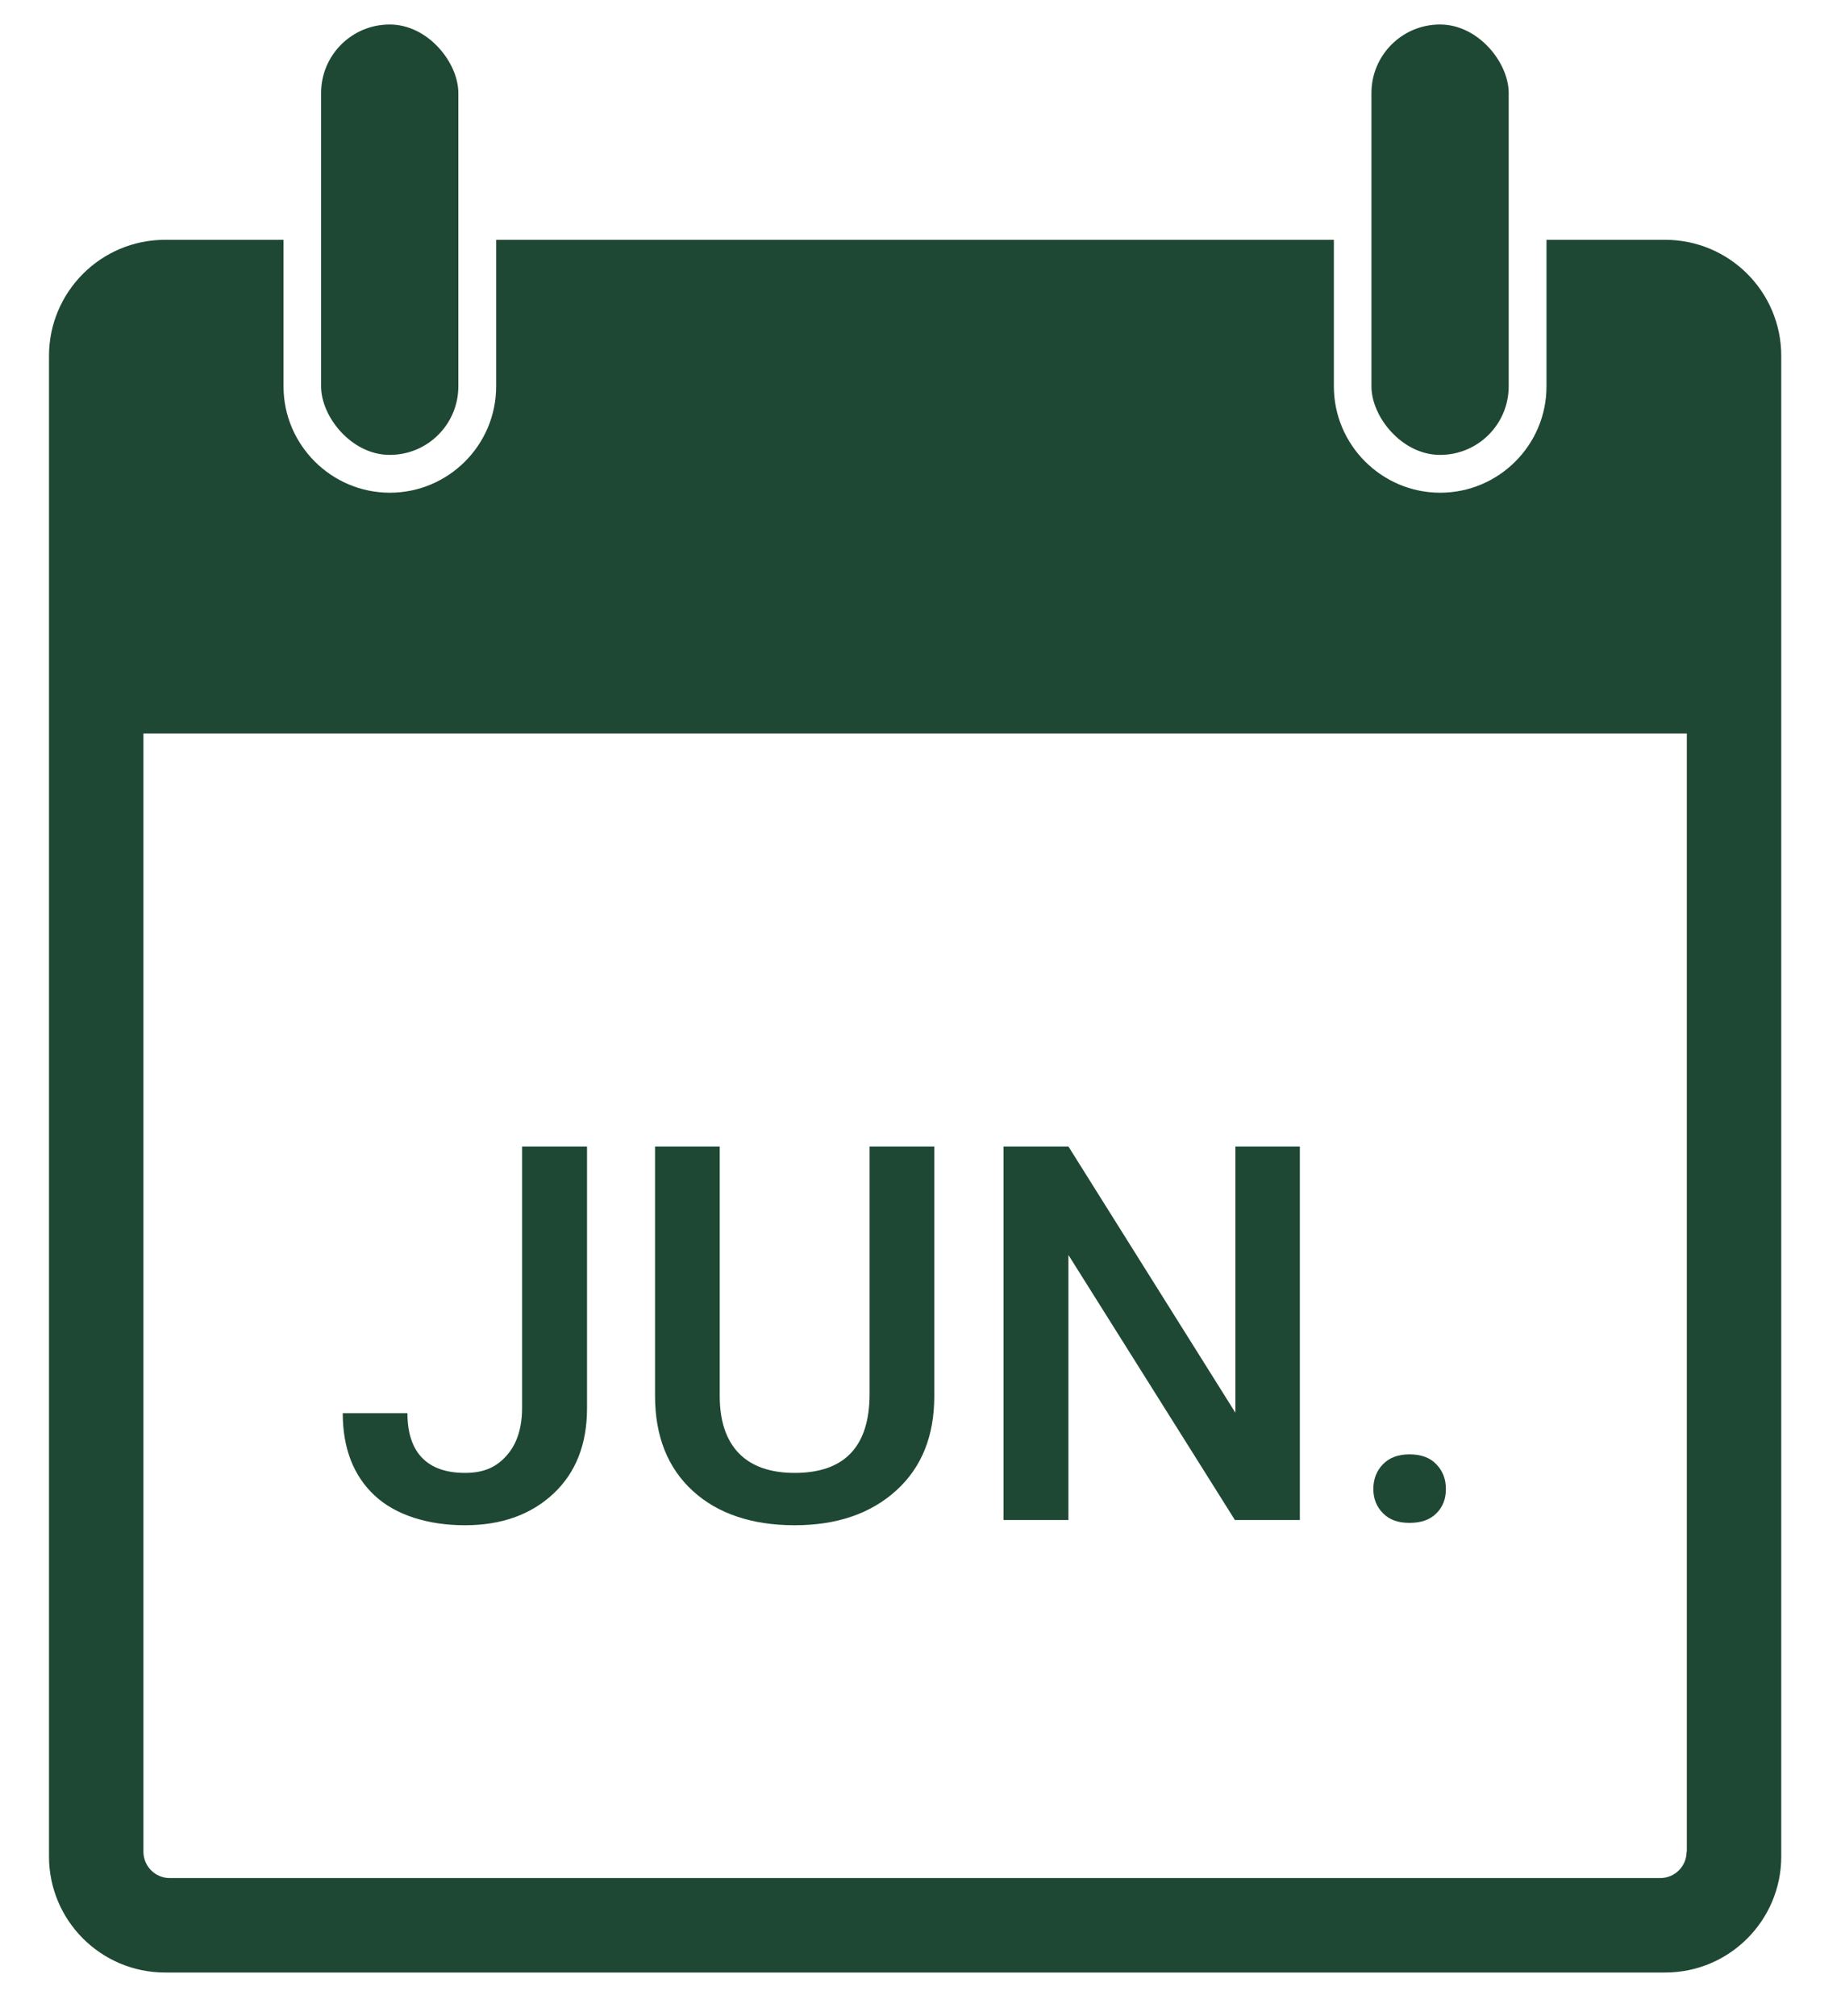<?xml version="1.0" encoding="UTF-8"?>
<svg id="Objects" xmlns="http://www.w3.org/2000/svg" version="1.1" viewBox="0 0 775.7 847.4">
  <!-- Generator: Adobe Illustrator 29.8.2, SVG Export Plug-In . SVG Version: 2.1.1 Build 3)  -->
  <defs>
    <style>
      .st0 {
        fill: #fff;
      }

      .st1 {
        display: none;
      }

      .st2 {
        fill: #1e4834;
      }
    </style>
  </defs>
  <g>
    <path class="st2" d="M700,100.8h-49.8v61.6c0,24.7-20.1,44.7-44.7,44.7s-44.7-20.1-44.7-44.7v-61.6H208.6v61.6c0,24.7-20.1,44.7-44.7,44.7s-44.7-20.1-44.7-44.7v-61.6h-49.8c-27,0-48.8,21.9-48.8,48.8v630.7c0,27,21.9,48.8,48.8,48.8h630.7c27,0,48.8-21.9,48.8-48.8V149.6c0-27-21.9-48.8-48.8-48.8h-.1ZM709.1,778.3c0,6.2-5,11.1-11.1,11.1H71.4c-6.2,0-11.1-5-11.1-11.1v-470h648.9v470h-.1Z"/>
    <rect class="st2" x="135" y="10.3" width="57.7" height="180.9" rx="28.8" ry="28.8"/>
    <rect class="st2" x="576.6" y="10.3" width="57.7" height="180.9" rx="28.8" ry="28.8"/>
  </g>
  <g class="st1">
    <path class="st0" d="M277.4,634.7h-27.3l-70-111.4v111.4h-27.3v-157h27.3l70.2,111.9v-111.9h27.1v157h0Z"/>
    <path class="st0" d="M435,560.2c0,15.4-2.7,28.9-8,40.5s-12.9,20.5-22.8,26.8c-9.9,6.2-21.3,9.3-34.1,9.3s-24.1-3.1-34-9.3c-10-6.2-17.7-15.1-23.1-26.6s-8.2-24.8-8.3-39.8v-8.8c0-15.3,2.7-28.8,8.1-40.6,5.4-11.7,13.1-20.7,23-26.9,9.9-6.2,21.2-9.3,34-9.3s24.1,3.1,34,9.2,17.5,15,22.9,26.5,8.1,25,8.2,40.3v8.7h.1ZM407.7,552c0-17.4-3.3-30.7-9.9-40s-15.9-13.9-28-13.9-21,4.6-27.7,13.9c-6.7,9.2-10,22.3-10.2,39.2v9.1c0,17.3,3.4,30.6,10.1,40s16.1,14.1,28,14.1,21.4-4.6,27.9-13.8,9.8-22.7,9.8-40.3v-8.3Z"/>
    <path class="st0" d="M515.1,600.5l39.9-122.9h30l-56.5,157h-26.4l-56.3-157h29.9l39.5,122.9h-.1Z"/>
    <path class="st0" d="M593.3,607.1c4.9,0,8.7,1.4,11.3,4.2,2.7,2.8,4,6.2,4,10.4s-1.3,7.5-4,10.2-6.4,4-11.3,4-8.4-1.3-11.1-4c-2.7-2.7-4.1-6.1-4.1-10.2s1.3-7.6,4-10.4c2.7-2.8,6.4-4.2,11.2-4.2h0Z"/>
  </g>
  <g class="st1">
    <path class="st0" d="M277.9,595.7c0-6.9-2.4-12.2-7.3-16-4.9-3.7-13.6-7.5-26.3-11.3s-22.7-8.1-30.2-12.7c-14.3-9-21.5-20.7-21.5-35.2s5.2-23.1,15.5-31.3c10.3-8.2,23.7-12.3,40.2-12.3s20.7,2,29.2,6c8.6,4,15.3,9.8,20.2,17.2,4.9,7.4,7.3,15.7,7.3,24.8h-27.2c0-8.1-2.6-14.5-7.7-19.1s-12.5-6.9-22.1-6.9-15.8,1.9-20.8,5.7c-4.9,3.8-7.4,9.1-7.4,15.9s2.7,10.5,8,14.3,14.1,7.6,26.3,11.2c12.2,3.6,22,7.7,29.4,12.4,7.4,4.6,12.8,10,16.3,16s5.2,13,5.2,21.1c0,13.1-5,23.5-15,31.2s-23.6,11.6-40.8,11.6-21.8-2.1-31.3-6.3-16.9-10-22.2-17.4-7.9-16-7.9-25.9h27.3c0,8.9,2.9,15.8,8.8,20.7,5.9,4.9,14.3,7.3,25.3,7.3s16.6-1.9,21.4-5.8c4.8-3.8,7.2-8.9,7.2-15.3l.1.1Z"/>
    <path class="st0" d="M420.9,566h-64.5v48.1h75.4v22h-102.7v-157h101.9v22h-74.6v43.4h64.5v21.6-.1Z"/>
    <path class="st0" d="M481.3,577.9v58.2h-27.3v-157h60.1c17.5,0,31.5,4.6,41.8,13.7s15.5,21.2,15.5,36.3-5.1,27.4-15.2,36c-10.1,8.6-24.3,12.8-42.4,12.8h-32.5,0ZM481.3,555.9h32.8c9.7,0,17.1-2.3,22.2-6.8,5.1-4.6,7.7-11.2,7.7-19.8s-2.6-15.3-7.8-20.3c-5.2-5.1-12.3-7.7-21.4-7.8h-33.5v54.8-.1Z"/>
    <path class="st0" d="M565.4,608.5c4.9,0,8.7,1.4,11.3,4.2,2.7,2.8,4,6.2,4,10.4s-1.3,7.5-4,10.2-6.4,4-11.3,4-8.4-1.3-11.1-4c-2.7-2.7-4.1-6.1-4.1-10.2s1.3-7.6,4-10.4c2.7-2.8,6.4-4.2,11.2-4.2h0Z"/>
  </g>
  <g>
    <path class="st2" d="M219.6,481.9h27.2v110.1c0,15-4.7,27-14.1,35.8-9.4,8.8-21.8,13.3-37.2,13.3s-29.1-4.2-38-12.5-13.4-19.9-13.4-34.6h27.2c0,8.3,2.1,14.6,6.2,18.8,4.1,4.2,10.1,6.3,18,6.3s13.2-2.4,17.5-7.3c4.3-4.8,6.5-11.5,6.5-20.1v-109.8h.1Z"/>
    <path class="st2" d="M392.8,481.9v105c0,16.7-5.3,29.9-16,39.6-10.7,9.7-24.9,14.6-42.7,14.6s-32.3-4.8-42.8-14.4-15.9-22.9-15.9-40v-104.8h27.2v104.9c0,10.5,2.7,18.5,8,24s13.2,8.3,23.5,8.3c21,0,31.5-11.1,31.5-33.2v-104h27.2,0Z"/>
    <path class="st2" d="M546.5,638.9h-27.3l-70-111.4v111.4h-27.3v-157h27.3l70.2,111.9v-111.9h27.1v157Z"/>
    <path class="st2" d="M592.6,611.3c4.9,0,8.7,1.4,11.3,4.2,2.7,2.8,4,6.2,4,10.4s-1.3,7.5-4,10.2-6.4,4-11.3,4-8.4-1.3-11.1-4c-2.7-2.7-4.1-6.1-4.1-10.2s1.3-7.6,4-10.4c2.7-2.8,6.4-4.2,11.2-4.2h0Z"/>
  </g>
  <g class="st1">
    <path class="st0" d="M253.7,481.7h27.2v110.1c0,15-4.7,27-14.1,35.8s-21.8,13.3-37.2,13.3-29.1-4.2-38-12.5-13.4-19.9-13.4-34.6h27.2c0,8.3,2.1,14.6,6.2,18.8,4.1,4.2,10.1,6.3,18,6.3s13.2-2.4,17.5-7.3c4.3-4.8,6.5-11.5,6.5-20.1v-109.8h.1Z"/>
    <path class="st0" d="M426.9,481.7v105c0,16.7-5.3,29.9-16,39.6-10.7,9.7-24.9,14.6-42.7,14.6s-32.3-4.8-42.8-14.4-15.9-22.9-15.9-40v-104.8h27.2v104.9c0,10.5,2.7,18.5,8,24s13.2,8.3,23.5,8.3c21,0,31.5-11.1,31.5-33.2v-104h27.2,0Z"/>
    <path class="st0" d="M483.3,616.8h71.3v22h-98.6v-157h27.3v135h0Z"/>
    <path class="st0" d="M589.3,611.1c4.9,0,8.7,1.4,11.3,4.2,2.7,2.8,4,6.2,4,10.4s-1.3,7.5-4,10.2-6.4,4-11.3,4-8.4-1.3-11.1-4c-2.7-2.7-4.1-6.1-4.1-10.2s1.3-7.6,4-10.4c2.7-2.8,6.4-4.2,11.2-4.2h0Z"/>
  </g>
  <g class="st1">
    <path class="st0" d="M182.3,478.3l45.3,120.4,45.2-120.4h35.3v157h-27.2v-51.8l2.7-69.2-46.4,121h-19.5l-46.3-120.9,2.7,69.1v51.8h-27.2v-157h35.4,0Z"/>
    <path class="st0" d="M430.1,598.7h-60.8l-12.7,36.6h-28.4l59.3-157h24.5l59.4,157h-28.5l-12.8-36.6ZM376.9,576.7h45.5l-22.8-65.1-22.8,65.1h.1Z"/>
    <path class="st0" d="M546.9,574.9h-30.4v60.4h-27.3v-157h55.2c18.1,0,32.1,4.1,42,12.2s14.8,19.9,14.8,35.3-2.5,19.3-7.6,26.4c-5.1,7.1-12.1,12.5-21.2,16.4l35.3,65.4v1.4h-29.2l-31.5-60.4-.1-.1ZM516.5,552.9h28c9.2,0,16.4-2.3,21.6-7,5.2-4.6,7.8-11,7.8-19s-2.4-14.9-7.2-19.5c-4.8-4.6-11.9-7-21.4-7.1h-28.8v52.6h0Z"/>
    <path class="st0" d="M640.9,607.7c4.9,0,8.7,1.4,11.3,4.2,2.7,2.8,4,6.2,4,10.4s-1.3,7.5-4,10.2-6.4,4-11.3,4-8.4-1.3-11.1-4c-2.7-2.7-4.1-6.1-4.1-10.2s1.3-7.6,4-10.4c2.7-2.8,6.4-4.2,11.2-4.2h0Z"/>
  </g>
</svg>